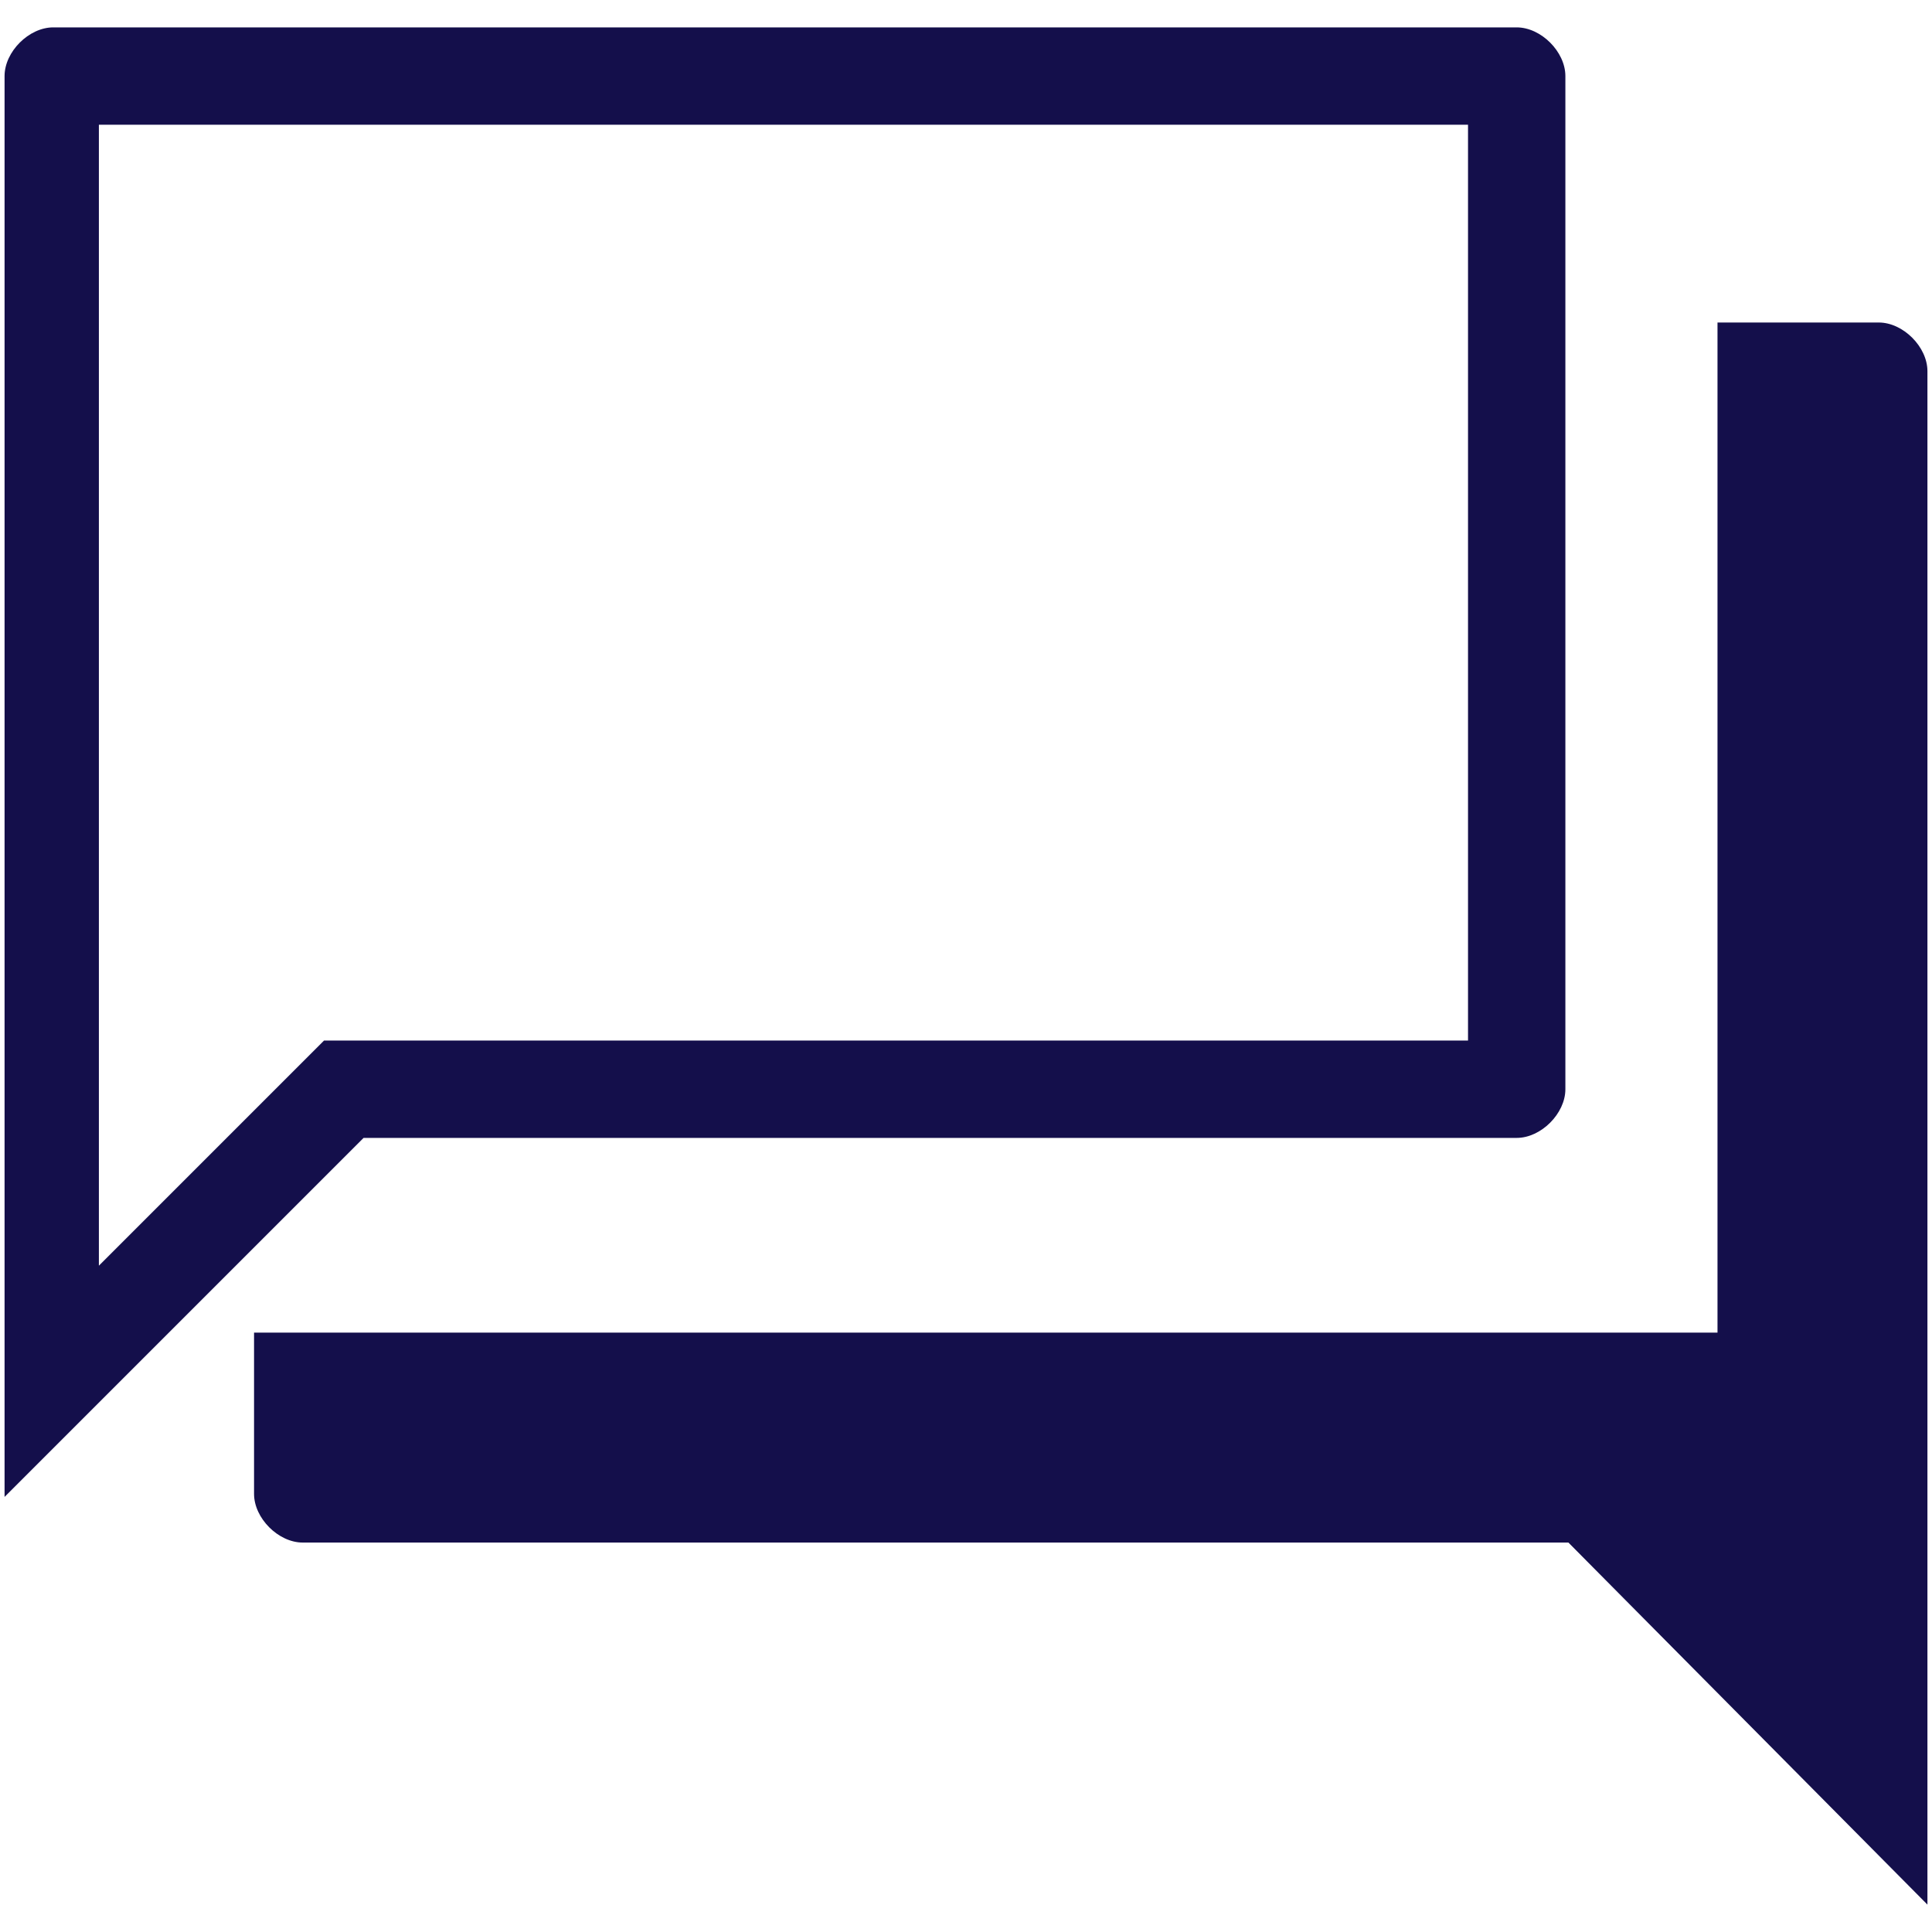 <svg enable-background="new 0 0 127 127" height="127" viewBox="0 0 127 127" width="127" xmlns="http://www.w3.org/2000/svg"><path d="m0 0h127v127h-127z" fill="none"/><path d="m103.1 101.4h-83.2c-1.6 0-3.2-1.6-3.2-3.2v-10.6h96.2v-66.4h10.6c1.6 0 3.2 1.6 3.2 3.2v100.8zm-102.8-96.4c0-1.6 1.6-3.2 3.2-3.2h96.2c1.6 0 3.2 1.6 3.2 3.2v66.6c0 1.6-1.6 3.2-3.2 3.2h-75.8l-23.6 23.6zm6.2 78.2 14.8-14.8h75.2v-60.2h-90z" fill="#140f4b"/></svg>